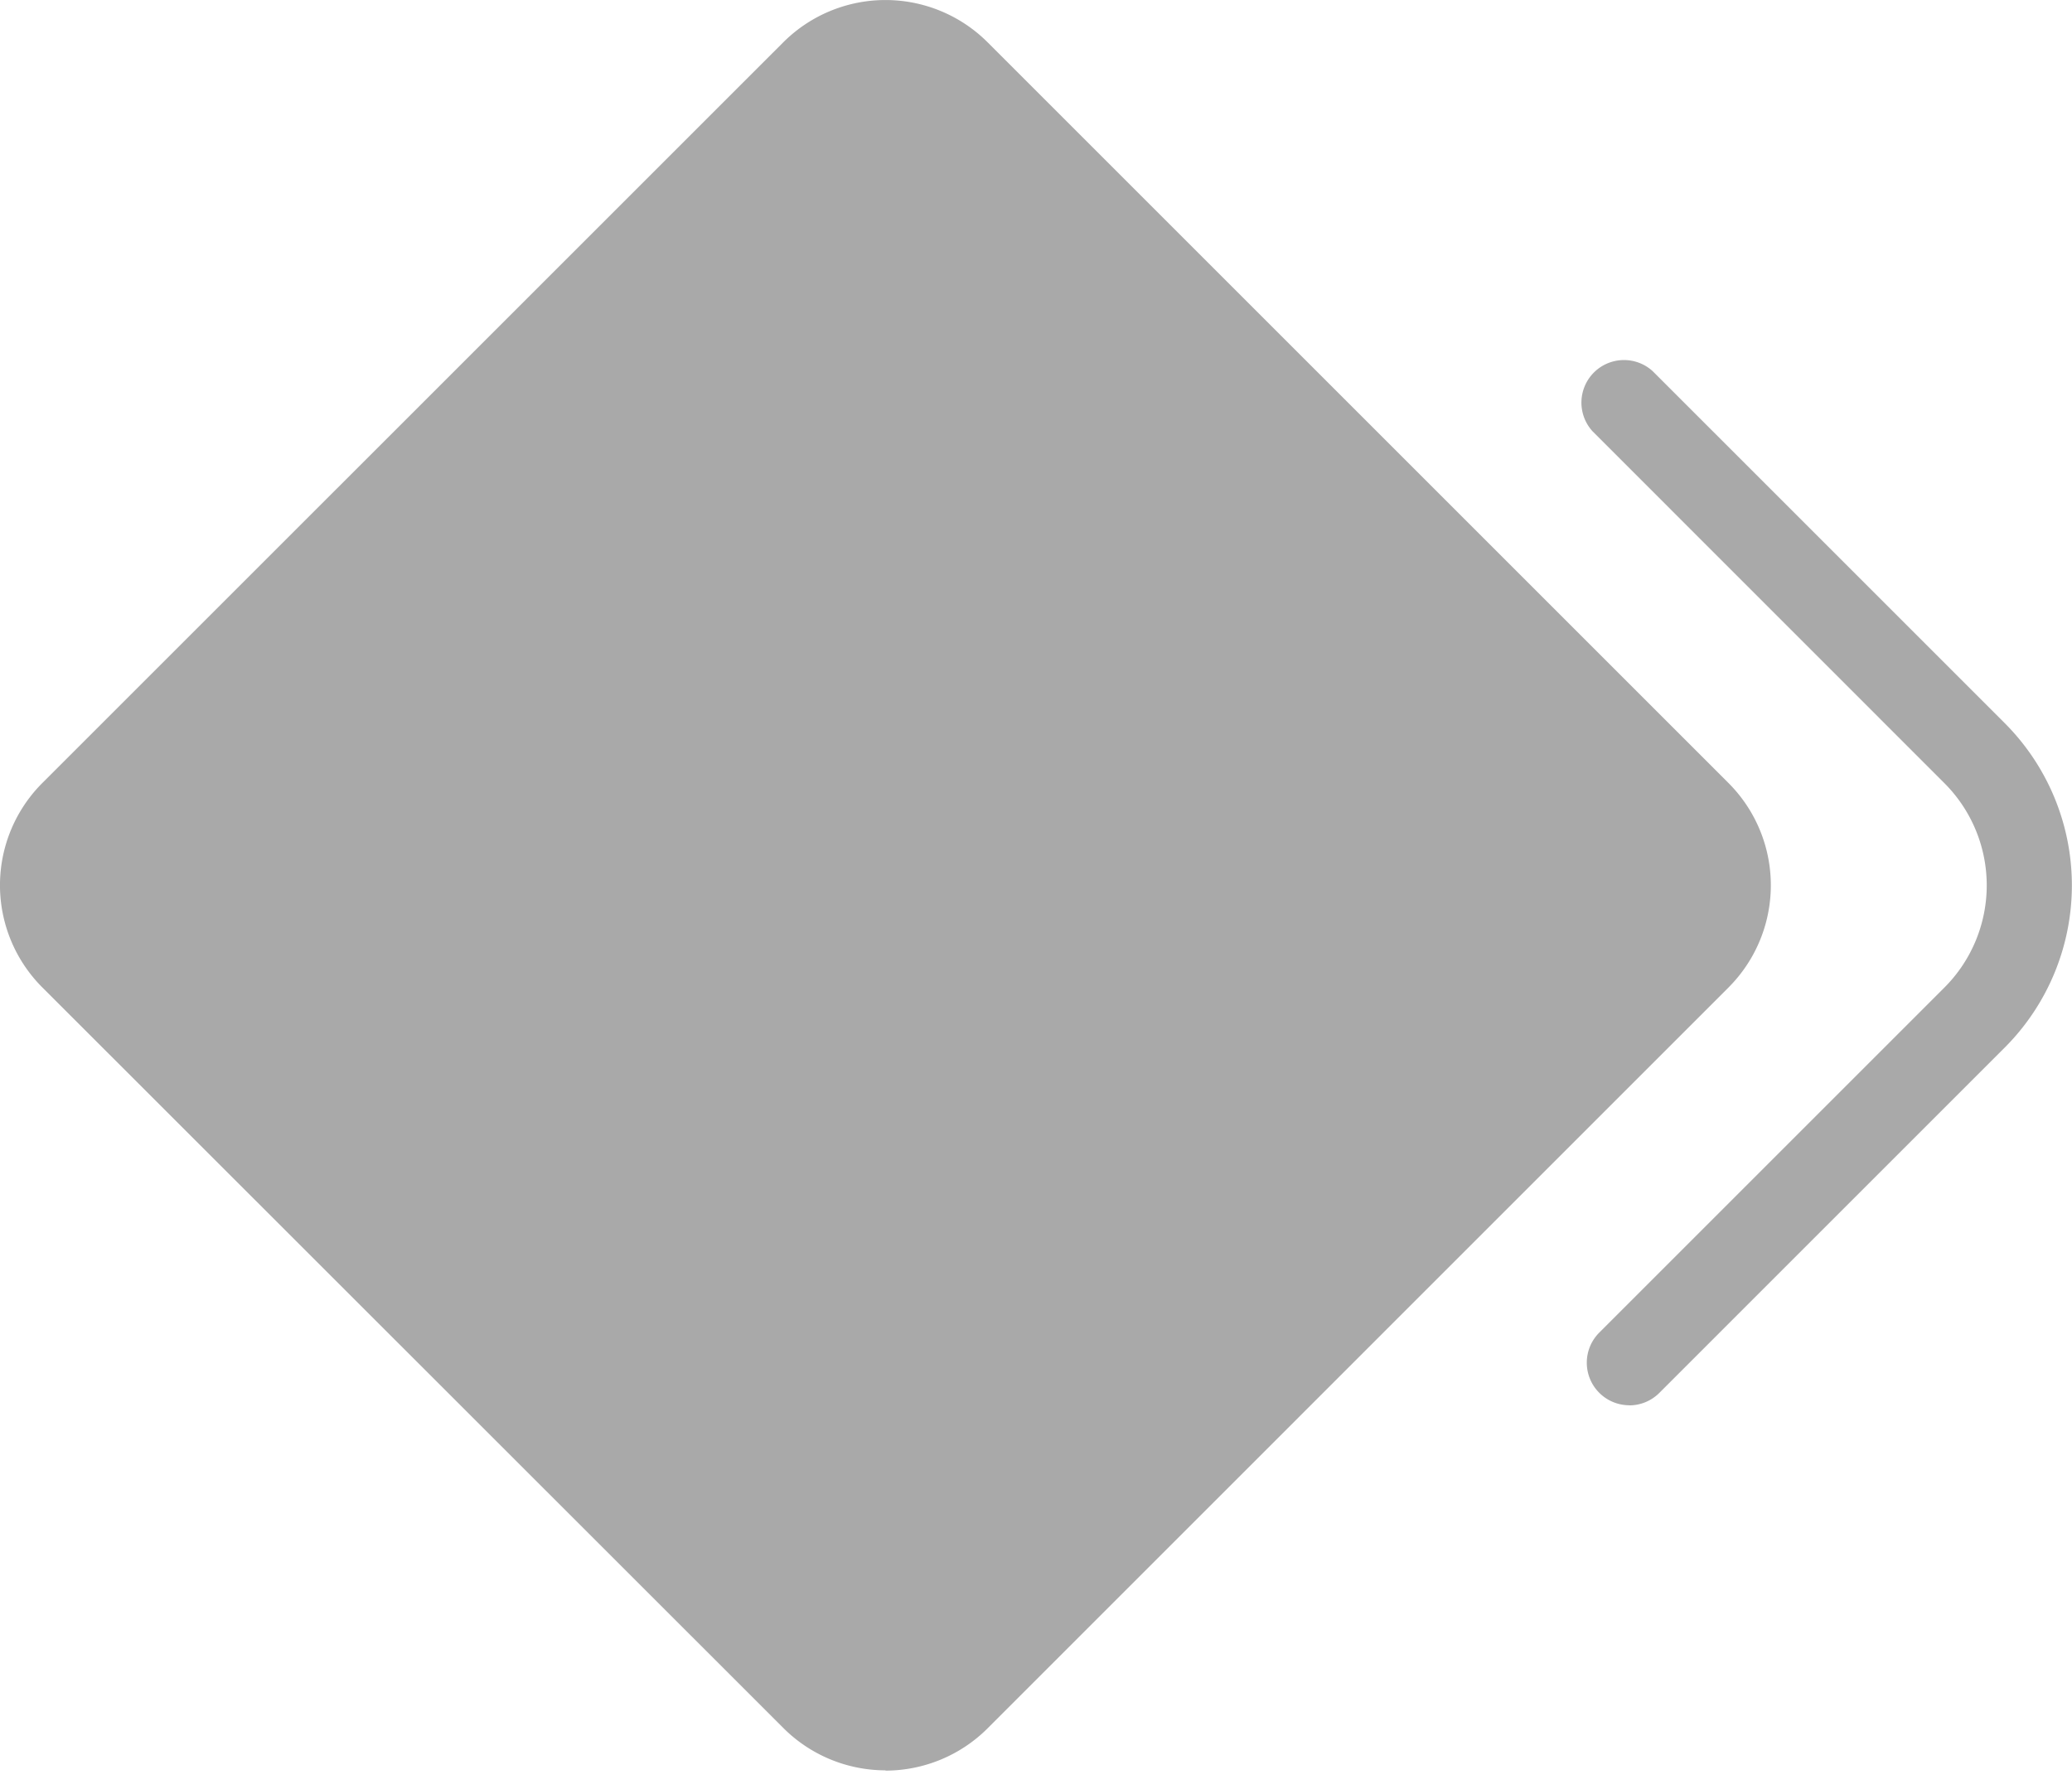 <svg xmlns="http://www.w3.org/2000/svg" width="22" height="19" fill="none"><path fill="#A9A9A9" d="M9.4 18.801a1.535 1.535 0 01-1.084-.451L.45 10.487a1.535 1.535 0 010-2.172L8.315.451a1.535 1.535 0 012.173 0l7.864 7.864a1.536 1.536 0 010 2.173l-7.864 7.865c-.287.288-.677.45-1.084.451"/><path fill="#A9A9A9" d="M17.299 14.924a.452.452 0 01-.32-.77l3.668-3.668a1.535 1.535 0 000-2.167L16.909 4.58a.452.452 0 01.638-.639l3.738 3.738a2.438 2.438 0 010 3.447l-3.667 3.667a.451.451 0 01-.319.132"/></svg>